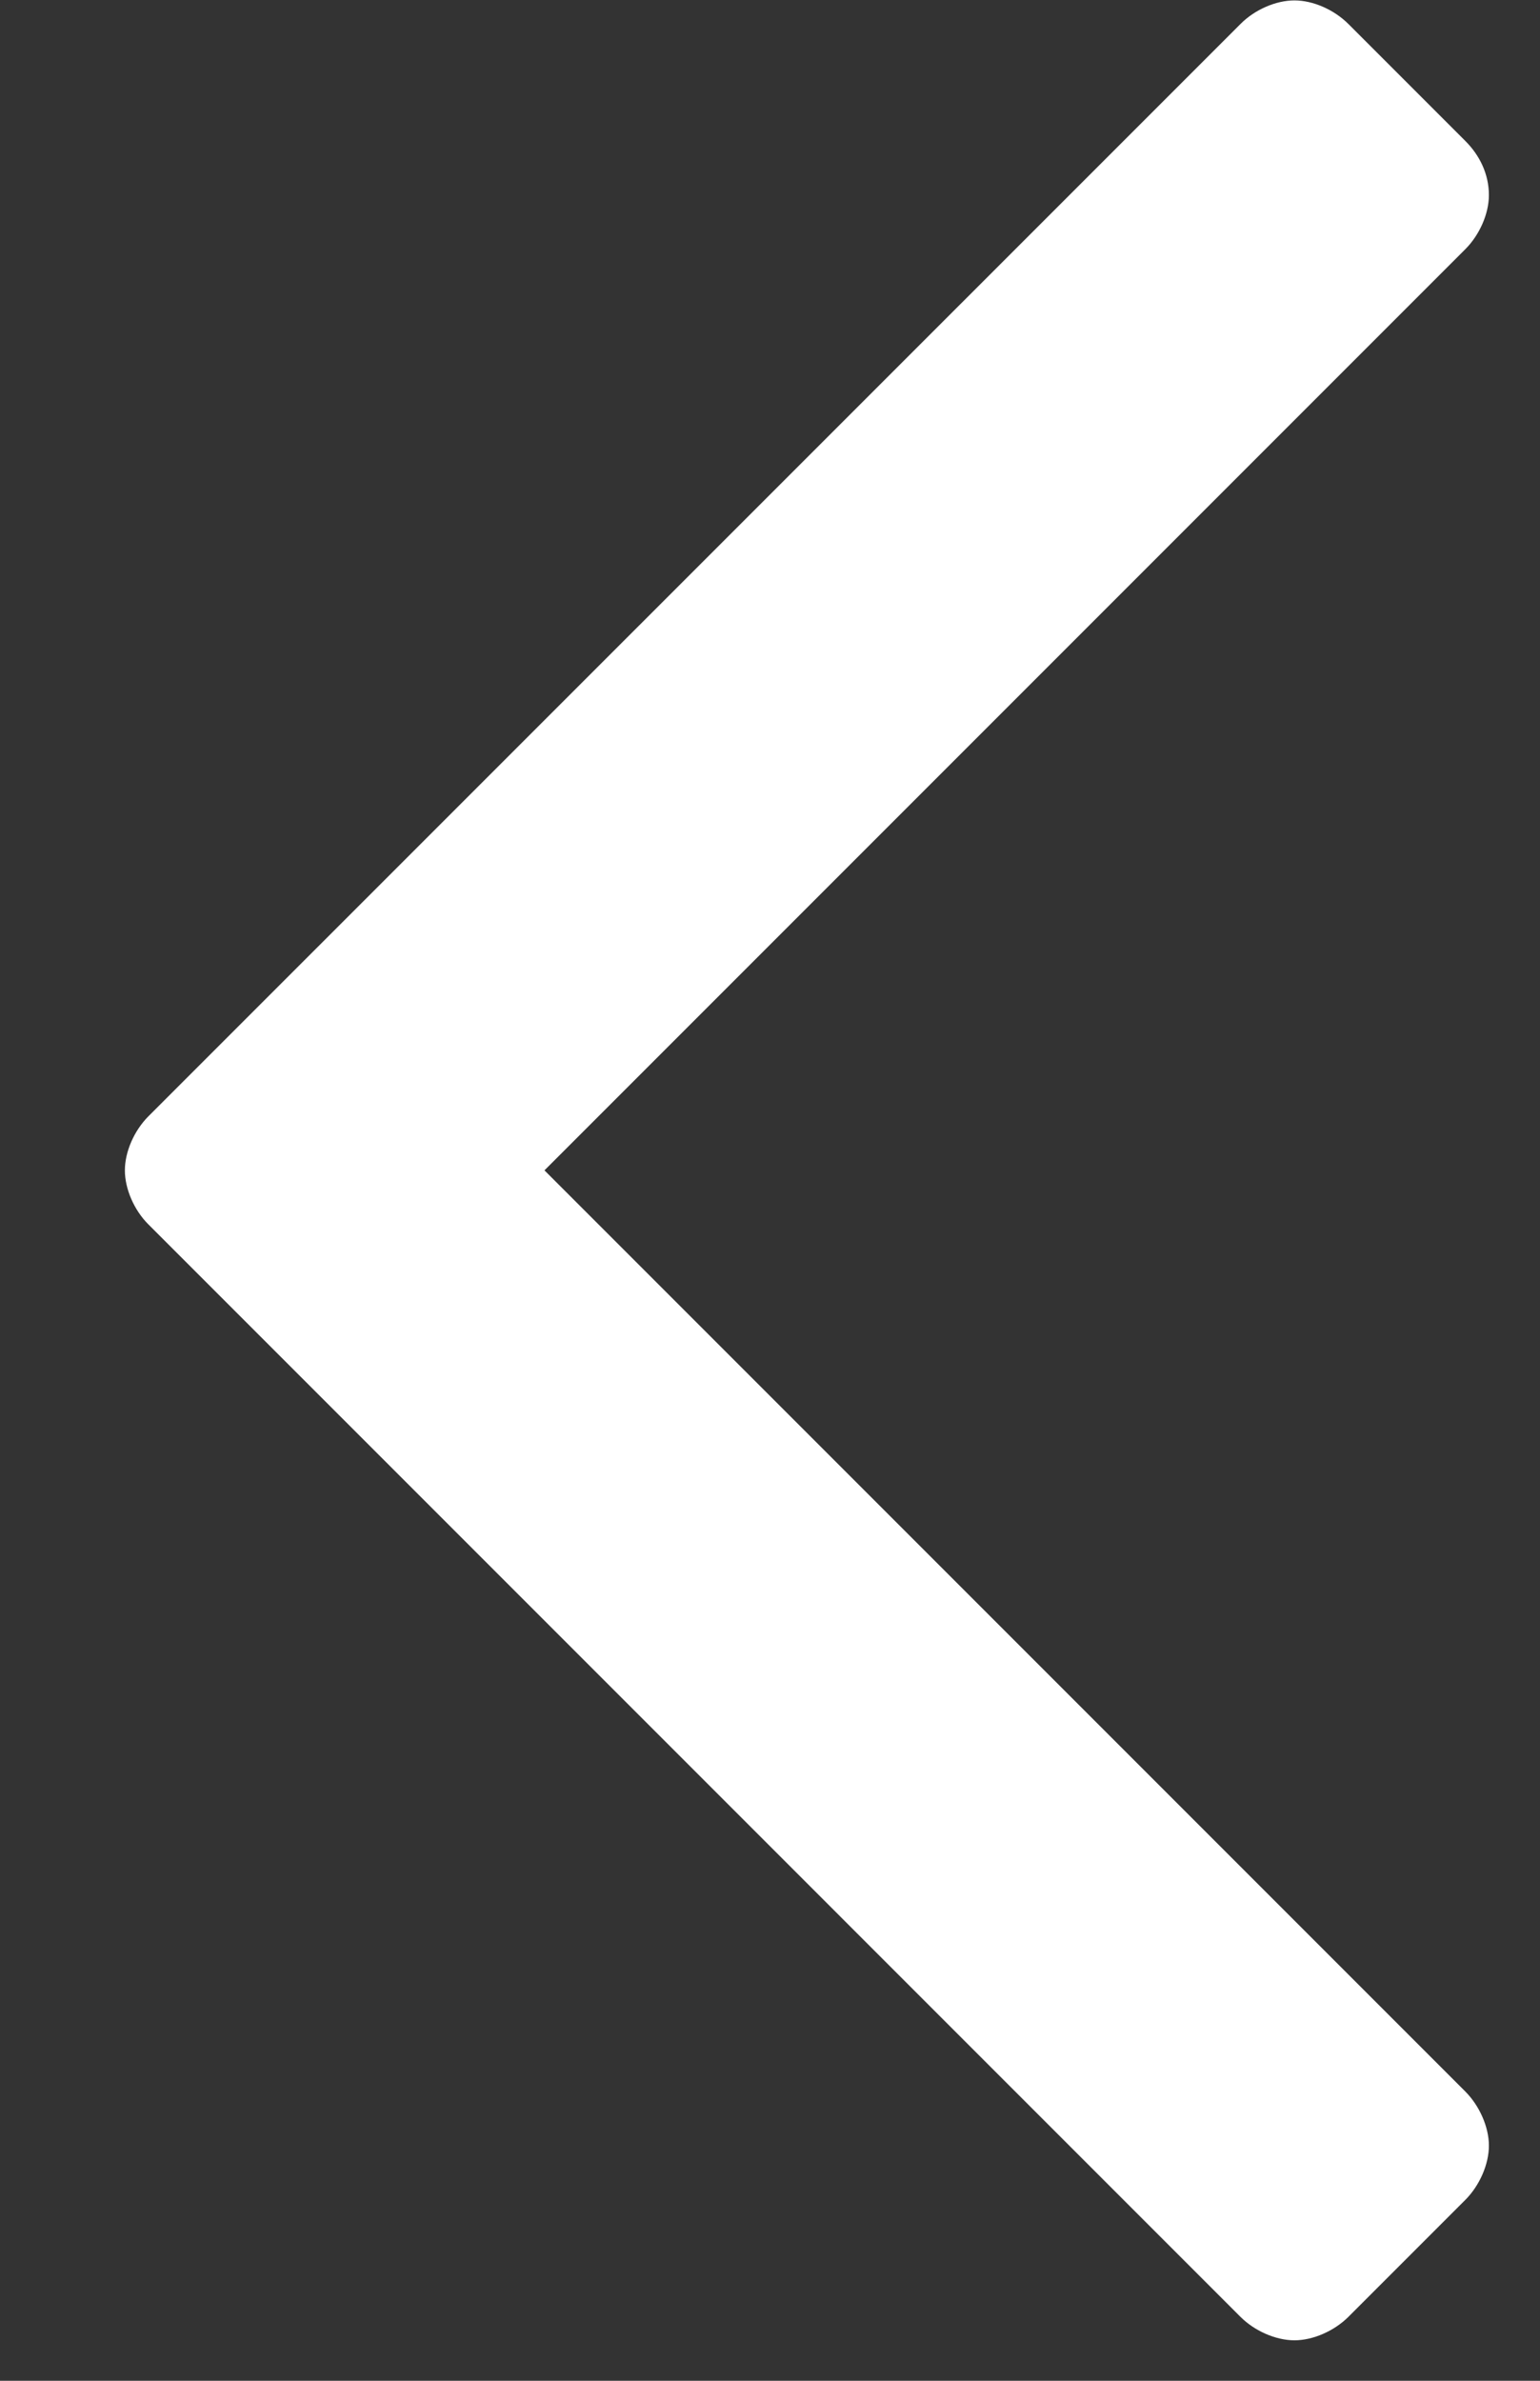 <svg width="11" height="17" viewBox="0 0 11 17" fill="none" xmlns="http://www.w3.org/2000/svg">
<rect x="0" y="0" width="11" height="17" fill="#333333" stroke="none"/>
<path d="M10.635 1.393C10.635 1.242 10.568 1.108 10.468 1.008L9.631 0.171C9.53 0.07 9.38 0.003 9.246 0.003C9.112 0.003 8.961 0.07 8.861 0.171L1.059 7.972C0.959 8.073 0.892 8.223 0.892 8.357C0.892 8.491 0.959 8.642 1.059 8.742L8.861 16.544C8.961 16.644 9.112 16.711 9.246 16.711C9.38 16.711 9.53 16.644 9.631 16.544L10.468 15.707C10.568 15.606 10.635 15.455 10.635 15.321C10.635 15.188 10.568 15.037 10.468 14.936L3.889 8.357L10.468 1.778C10.568 1.677 10.635 1.527 10.635 1.393Z" fill="white"/>
</svg>
